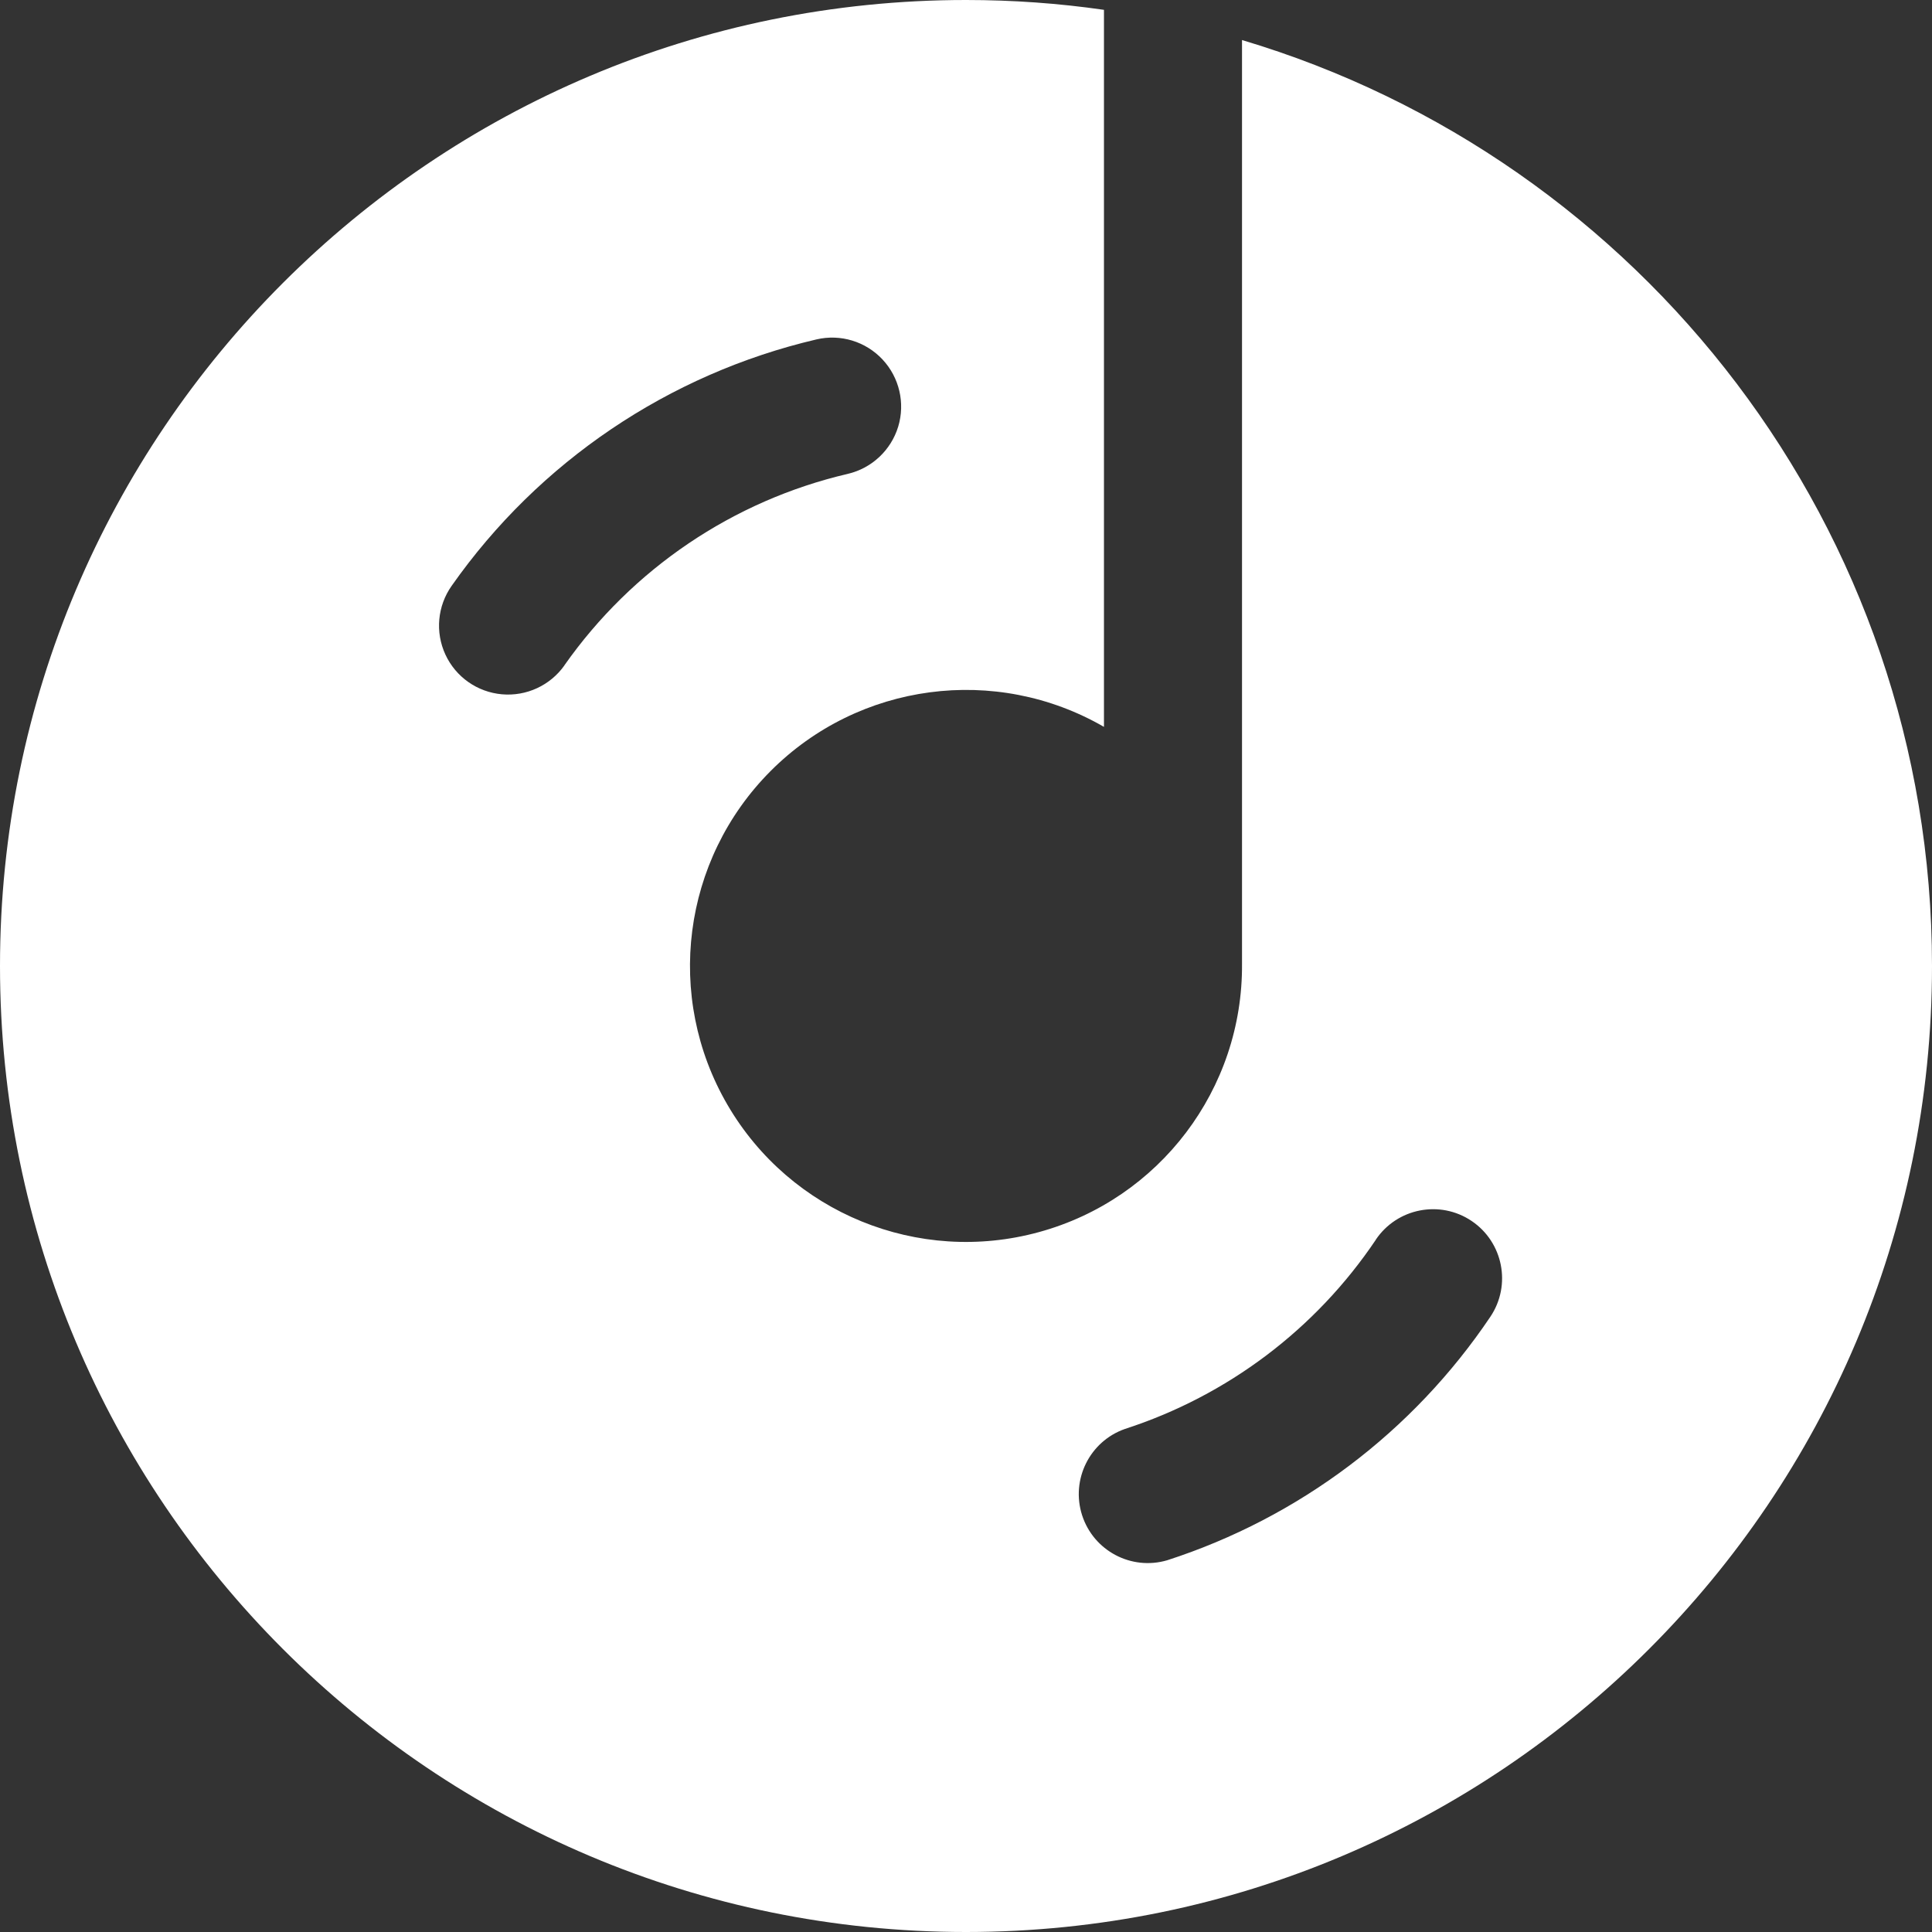<?xml version="1.0" encoding="UTF-8"?>
<svg width="22px" height="22px" viewBox="0 0 22 22" version="1.1" xmlns="http://www.w3.org/2000/svg" xmlns:xlink="http://www.w3.org/1999/xlink">
    <rect x="0" y="0" width="22" height="22" fill="#333333" stroke="none"/>
    <title>tagICON2@2x</title>
    <g id="PengYin_Website" stroke="none" stroke-width="1" fill="none" fill-rule="evenodd">
        <g id="PengYinWebsite_2" transform="translate(-1863, -1387)" fill="#FFFFFF">
            <g id="tagICON2" transform="translate(1863, 1387)">
                <path d="M12.571,0.112 L12.571,8.277 C11.338,7.565 9.779,7.772 8.774,8.781 C7.768,9.791 7.567,11.35 8.284,12.581 C9.001,13.812 10.457,14.407 11.831,14.03 C13.205,13.654 14.154,12.4 14.143,10.976 L14.143,0.456 C18.687,1.809 22,6.018 22,11 C22,17.075 17.075,22 11,22 C4.925,22 0,17.075 0,11 C0,4.925 4.925,0 11,0 C11.534,0 12.058,0.038 12.571,0.112 Z M15.667,14.117 C14.983,15.135 13.977,15.894 12.809,16.272 C12.408,16.413 12.192,16.849 12.322,17.254 C12.453,17.66 12.883,17.887 13.291,17.767 C14.794,17.281 16.09,16.304 16.971,14.994 C17.213,14.634 17.117,14.145 16.757,13.903 C16.397,13.661 15.908,13.757 15.666,14.117 L15.667,14.117 Z M6.427,7.576 C7.199,6.478 8.347,5.701 9.654,5.396 C9.927,5.332 10.146,5.127 10.228,4.858 C10.309,4.59 10.241,4.298 10.049,4.093 C9.857,3.888 9.571,3.801 9.297,3.865 C7.615,4.259 6.136,5.258 5.143,6.671 C4.981,6.901 4.954,7.199 5.072,7.454 C5.19,7.709 5.435,7.881 5.715,7.906 C5.995,7.931 6.266,7.805 6.428,7.576 L6.427,7.576 Z" id="形状"></path>
            </g>
        </g>
    </g>
</svg>